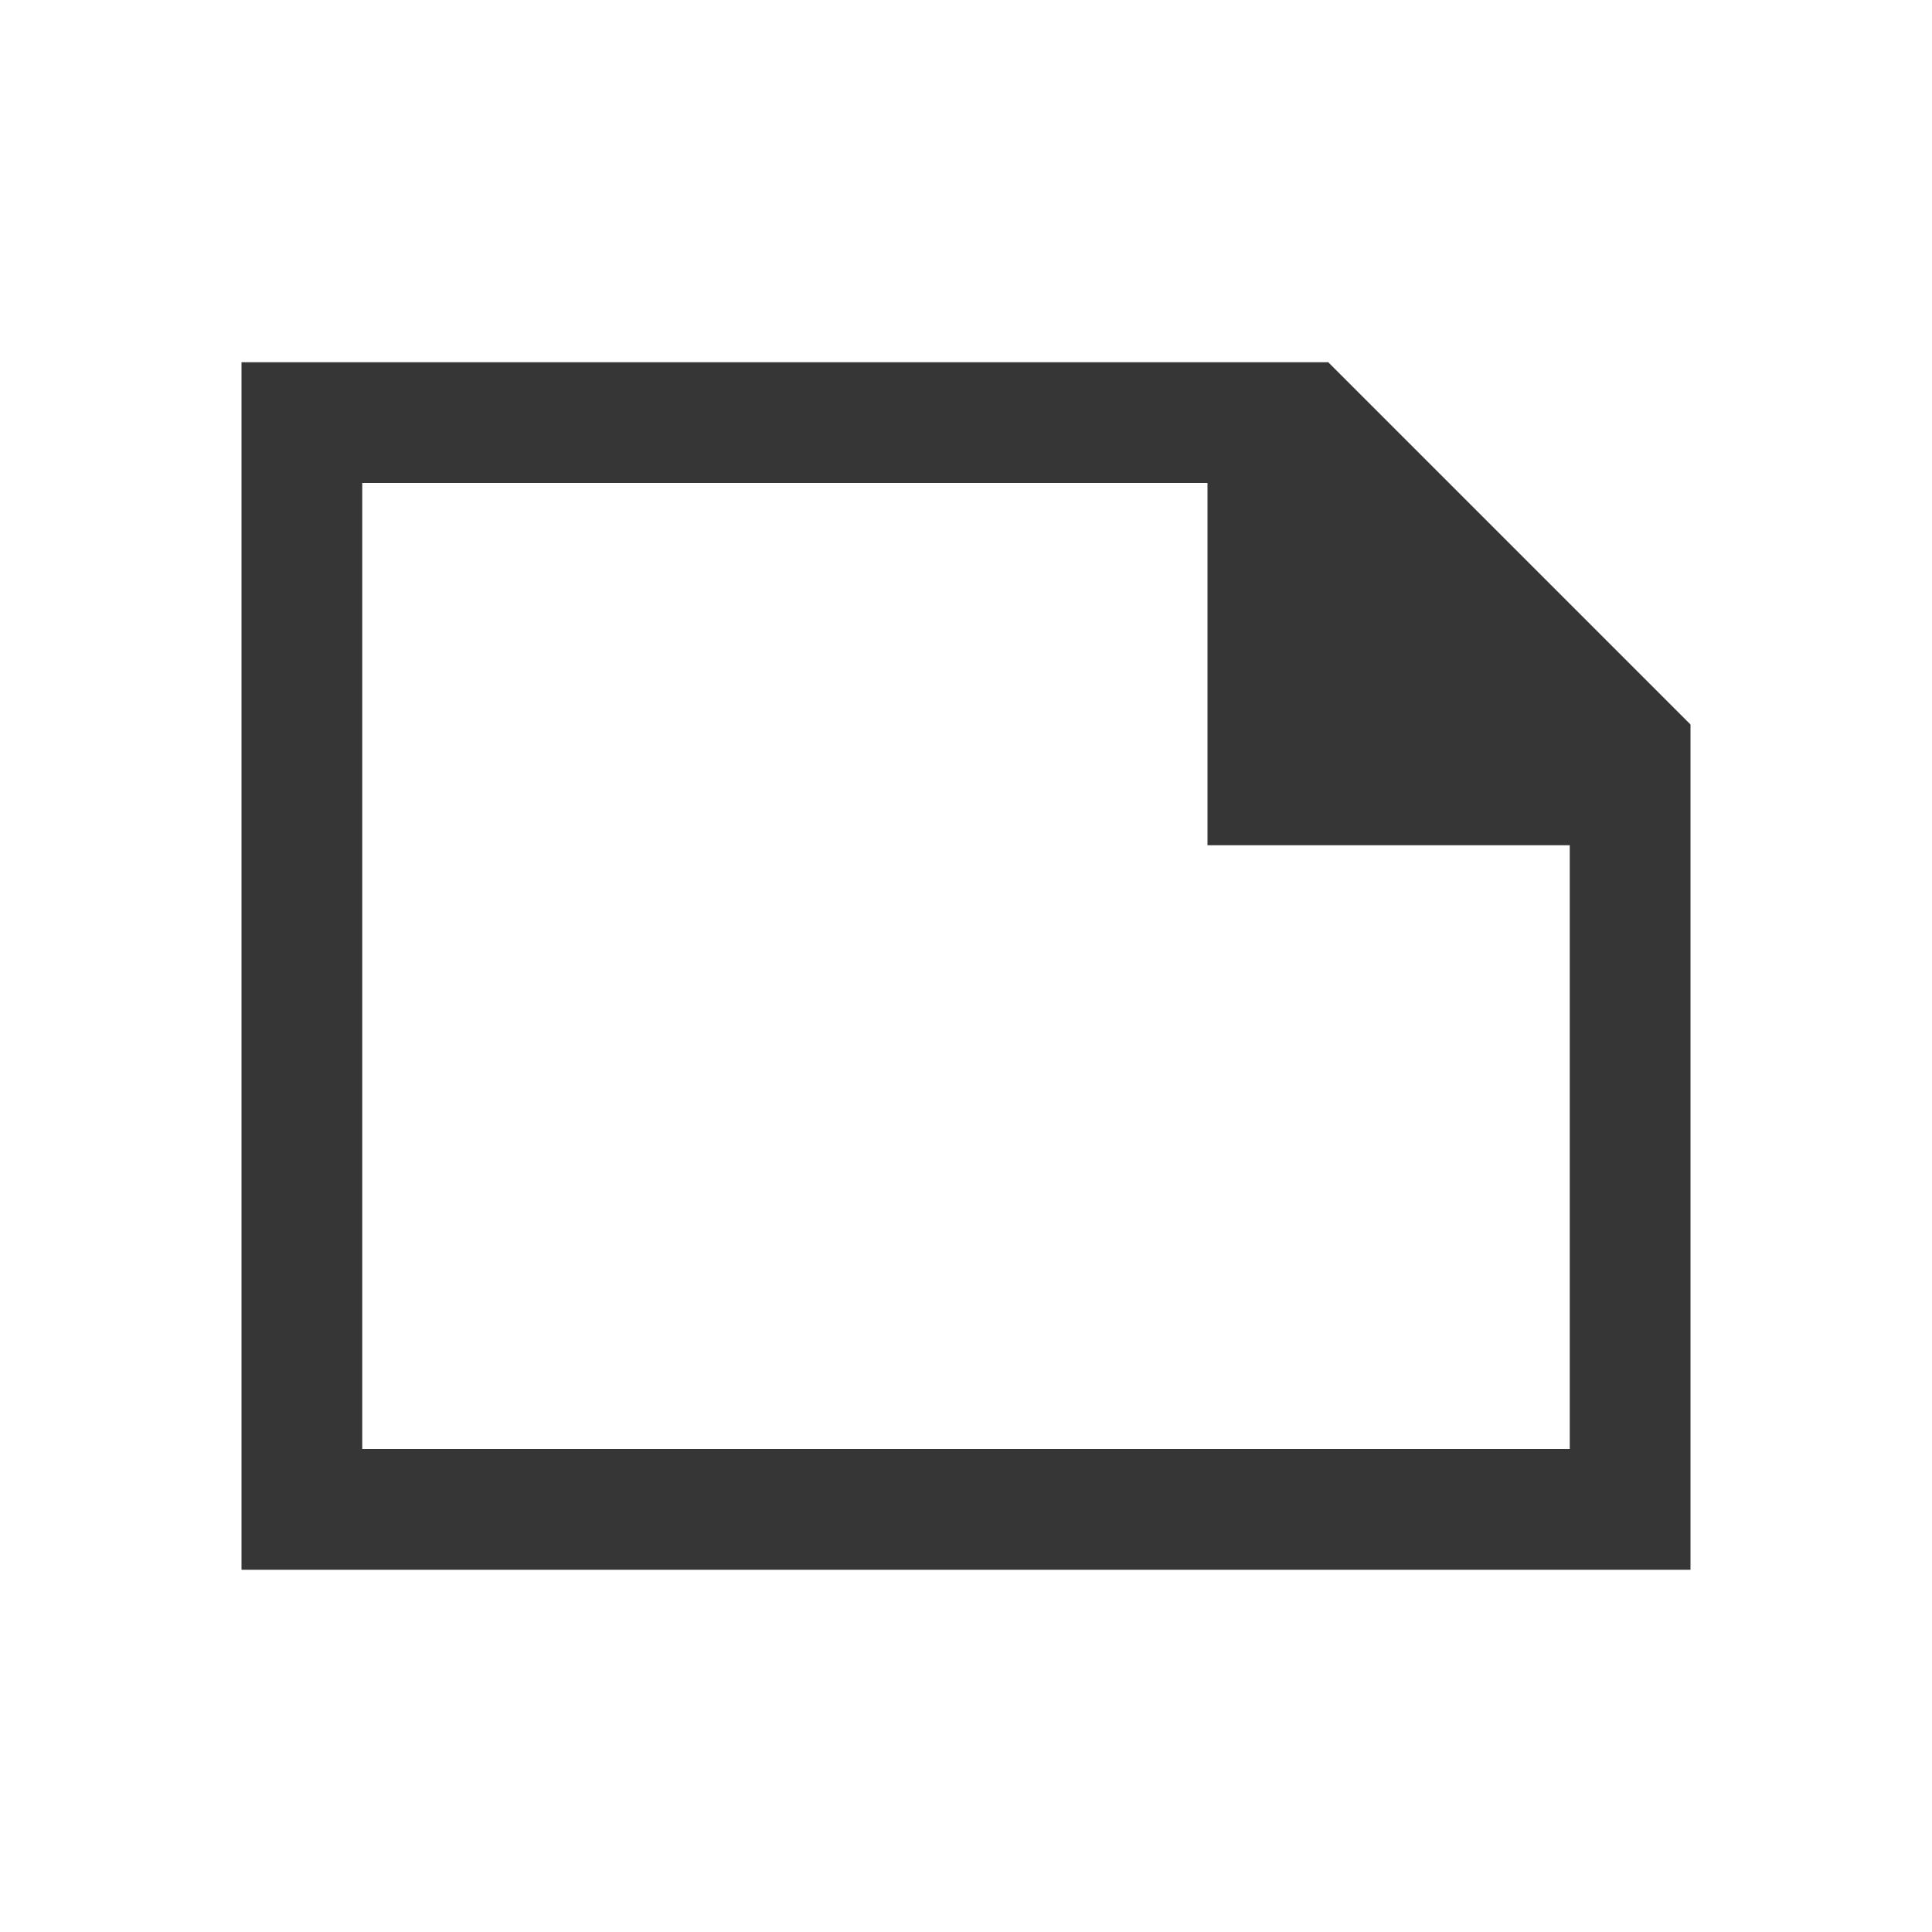<svg xmlns="http://www.w3.org/2000/svg" viewBox="0 0 16 16">
  <defs id="defs3051">
    <style type="text/css" id="current-color-scheme">
      .ColorScheme-Text {
        color:#363636;
      }
      </style>
  </defs>
 <path style="fill:currentColor;fill-opacity:1;stroke:none" 
     d="m2 3v10h12v-7l-3-3zm1 1h7v3h3v5h-10z"
     class="ColorScheme-Text"
     />
</svg>
